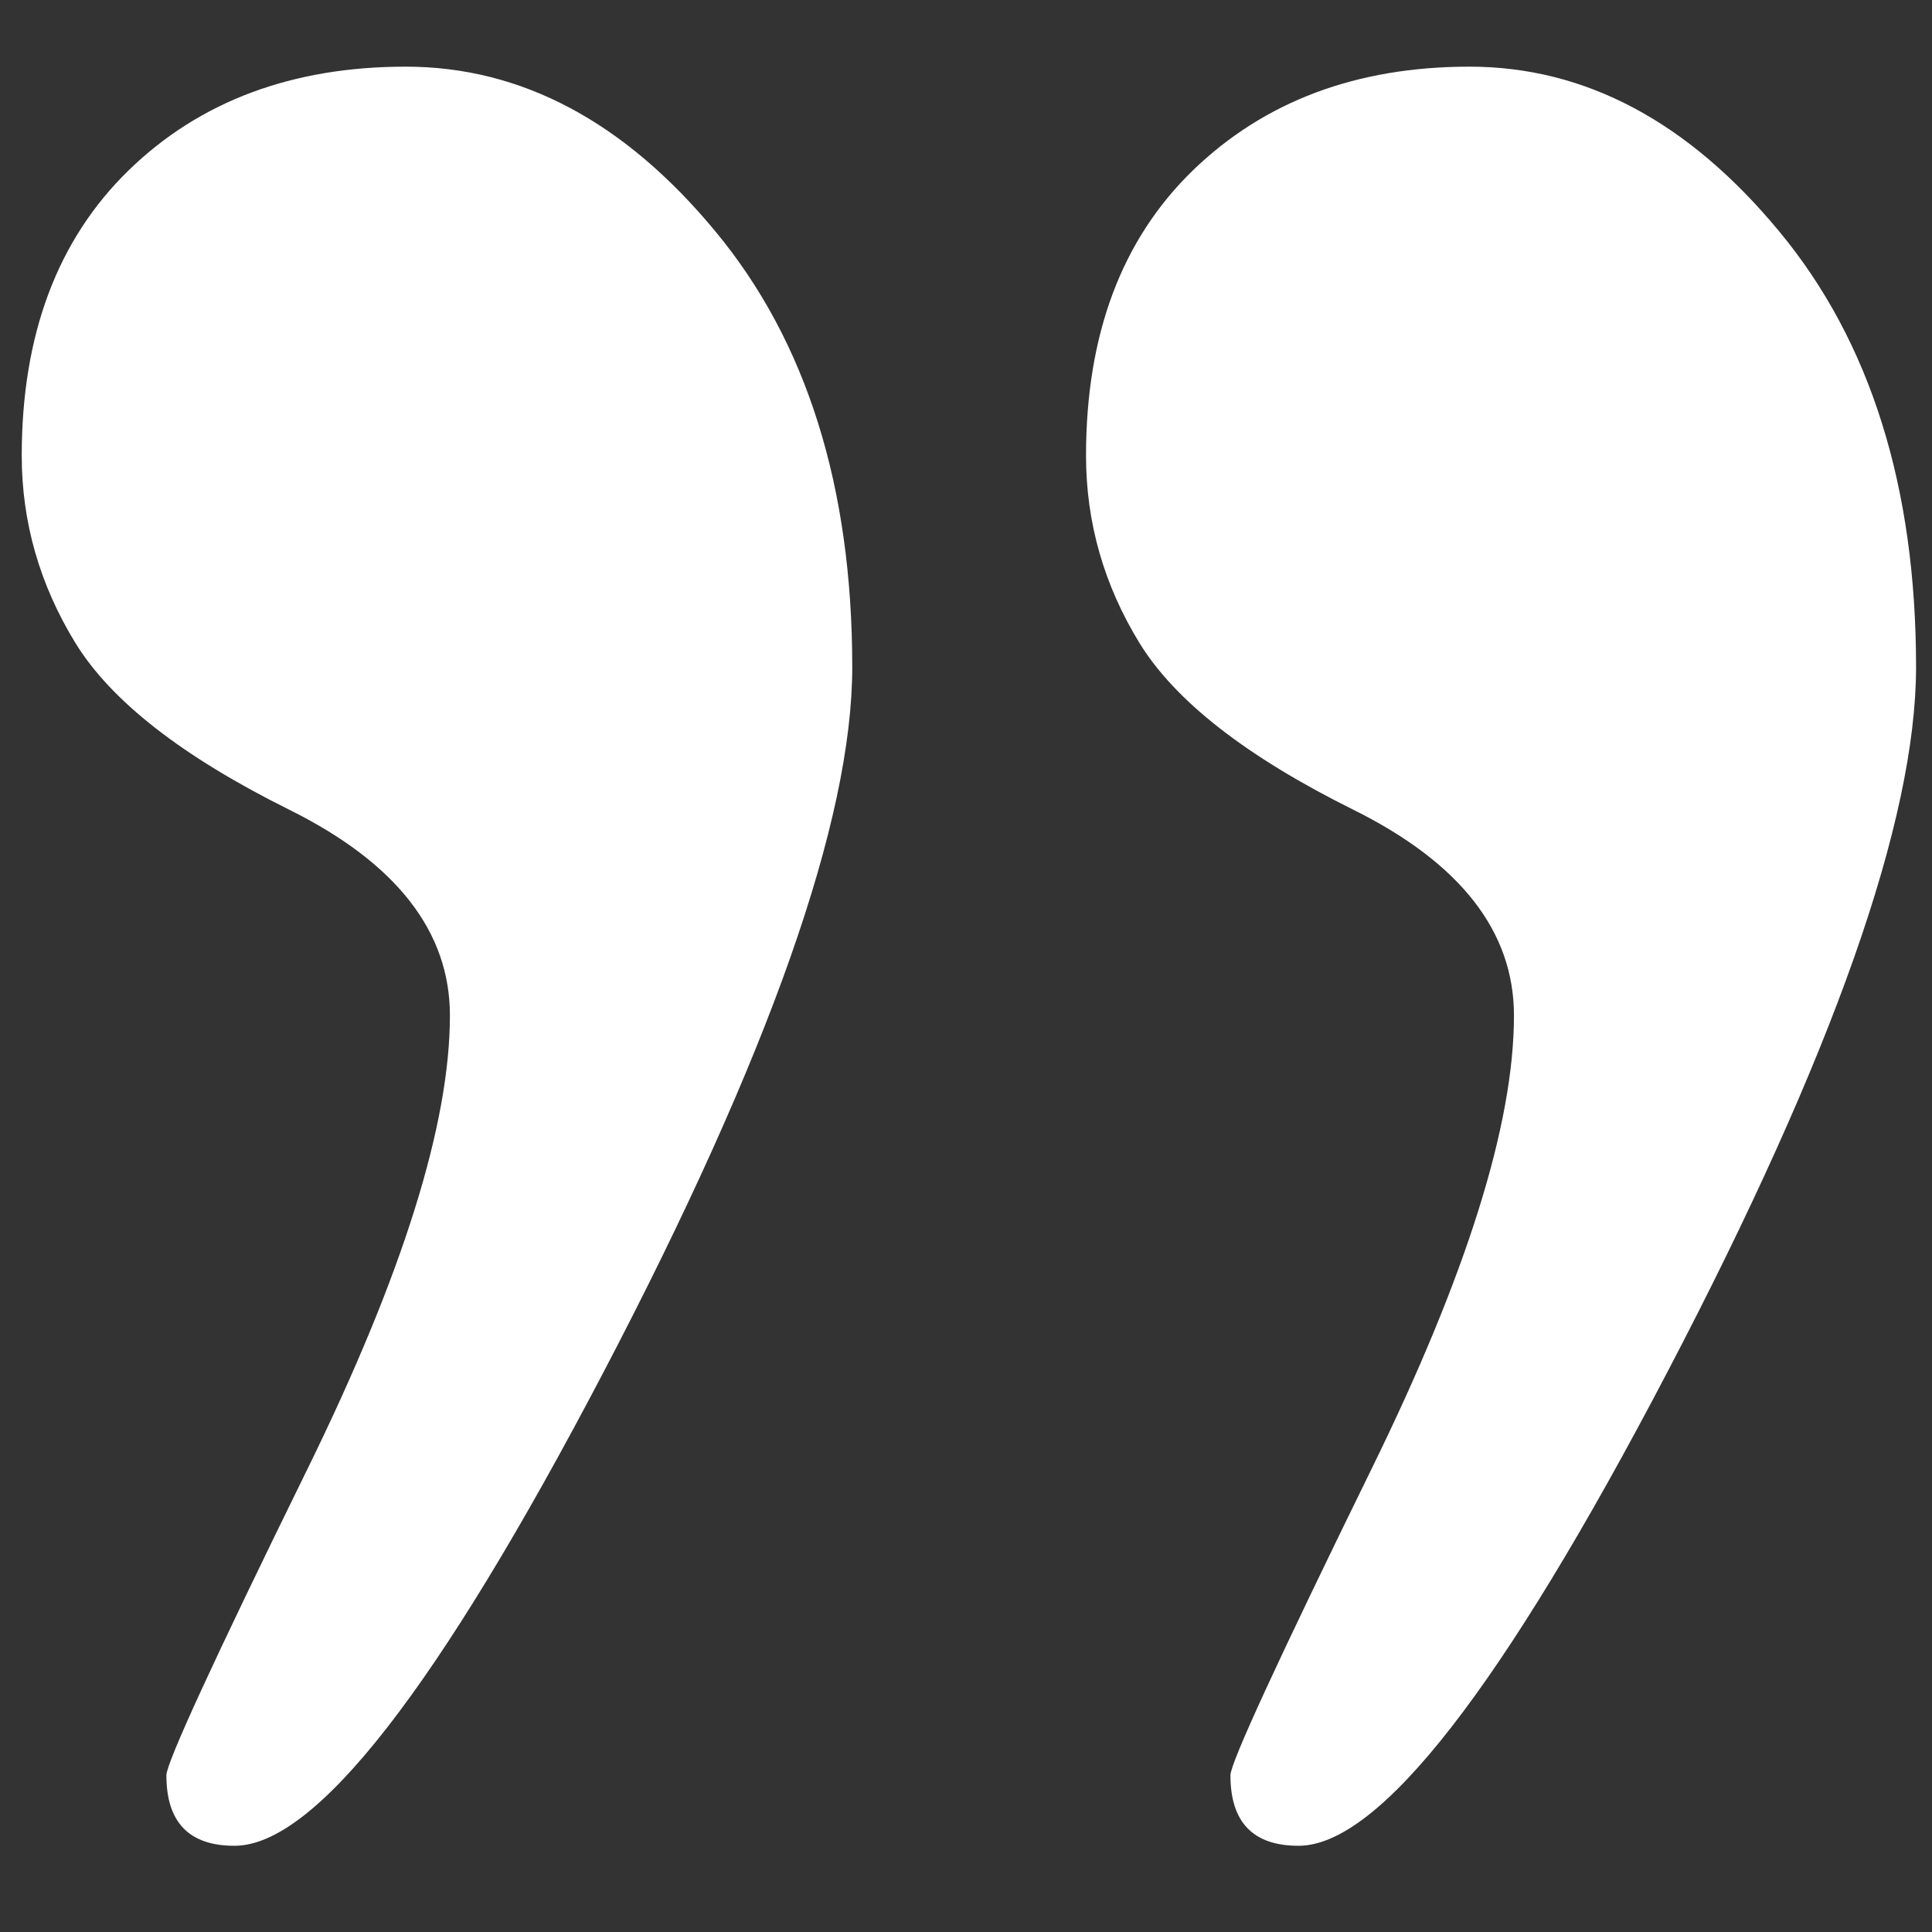 <?xml version="1.0" encoding="UTF-8"?> <!-- Generator: Adobe Illustrator 19.2.1, SVG Export Plug-In . SVG Version: 6.00 Build 0) --> <svg xmlns="http://www.w3.org/2000/svg" xmlns:xlink="http://www.w3.org/1999/xlink" id="Слой_1" x="0px" y="0px" viewBox="0 0 800 800" style="enable-background:new 0 0 800 800;" xml:space="preserve"><rect x="0" y="0" width="800" height="800" fill="#333333" stroke="none"/> <style type="text/css"> .st0{fill:#FFFFFF;} </style> <g> <g> <path class="st0" d="M168,27.6c47.9,0,90.7,22.8,128.3,68.3c37.7,45.5,56.6,105.7,56.6,180.3c0,63.4-34.3,160.6-102.8,291.6 c-68.6,131-119.5,196.5-153,196.5c-18.8,0-28.2-9.7-28.2-29.2c0-5.1,19.5-47.6,58.7-127.4c39.1-79.8,58.7-142.2,58.7-187.2 c0-34.8-22.2-63.2-66.5-85.2c-44.3-22-73.8-45-88.6-69.1c-14.7-24-22.2-49.9-22.2-77.5c0-50.1,14.8-89.5,44.3-118.2 S121.2,27.6,168,27.6z"></path> <path class="st0" d="M608.5,27.6c47.9,0,90.7,22.8,128.3,68.3c37.7,45.5,56.6,105.7,56.6,180.3c0,63.4-34.3,160.6-102.8,291.6 c-68.5,131-119.5,196.5-152.9,196.5c-18.8,0-28.2-9.7-28.2-29.2c0-5.1,19.6-47.6,58.7-127.4c39.1-79.8,58.7-142.2,58.7-187.2 c0-34.8-22.2-63.2-66.5-85.2c-44.3-22-73.8-45-88.6-69.1c-14.7-24-22.1-49.9-22.1-77.5c0-50.1,14.7-89.5,44.3-118.2 C523.5,42,561.6,27.6,608.5,27.6z"></path> </g> </g> </svg> 